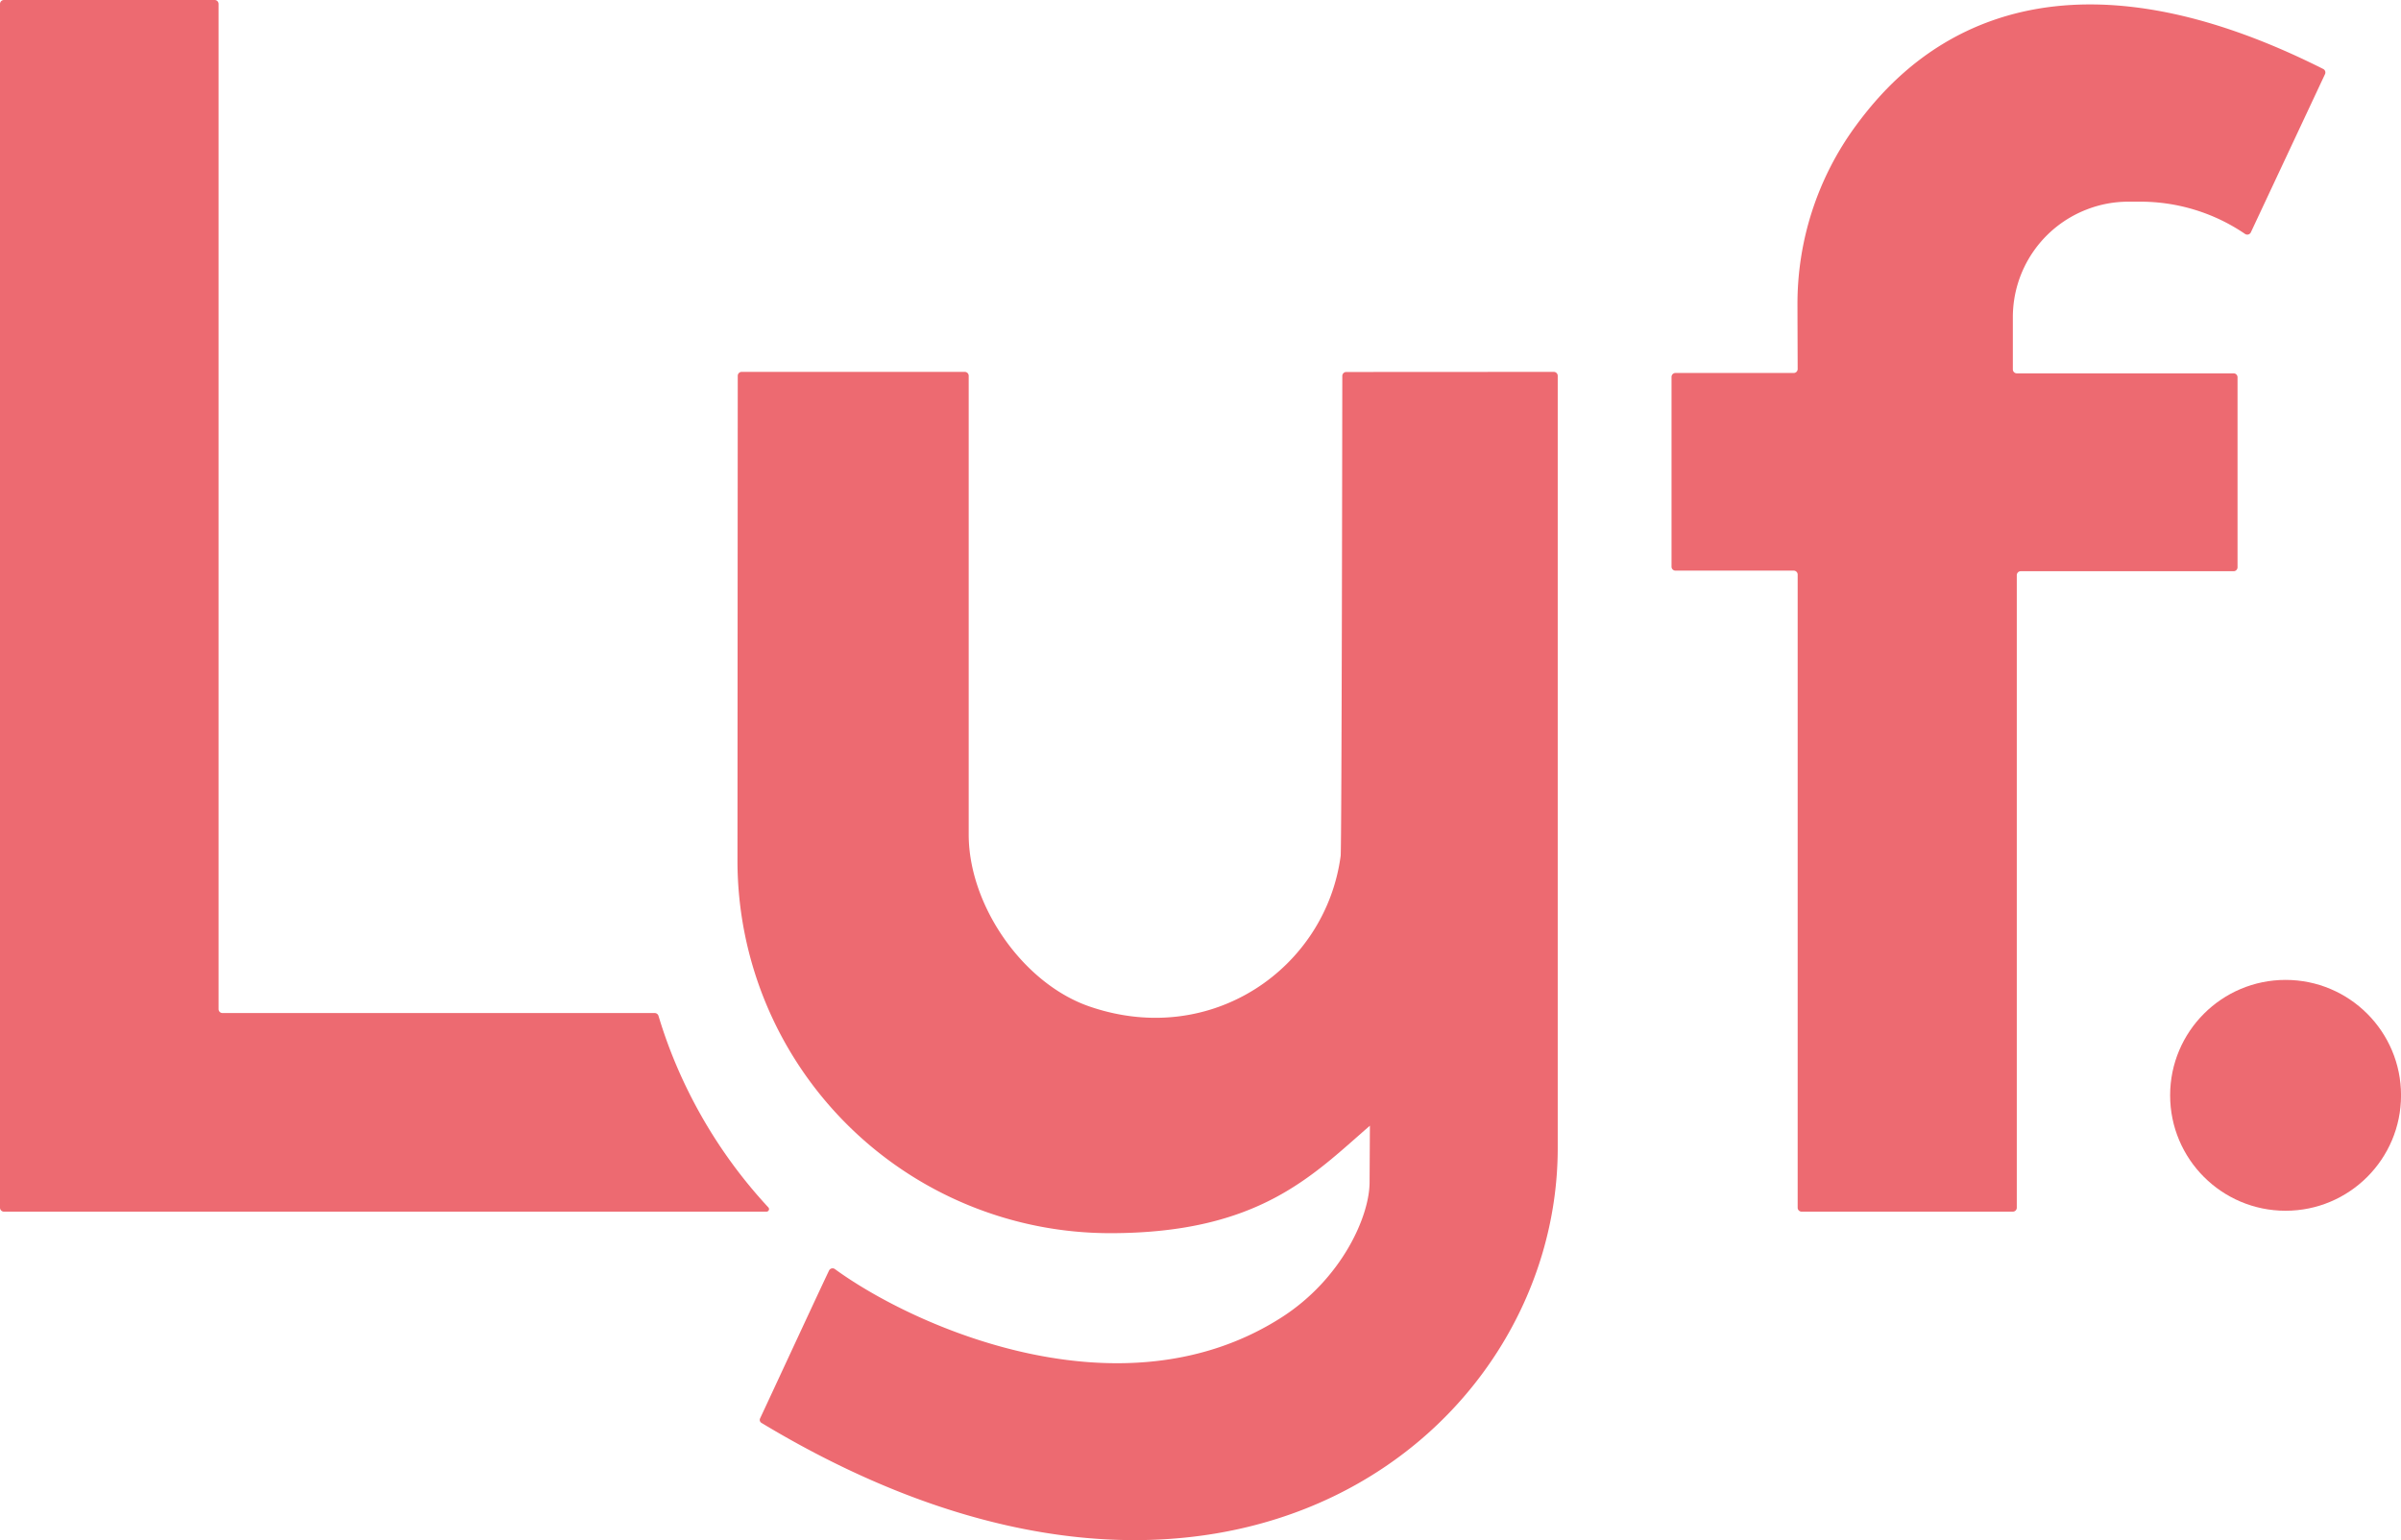 <svg id="Calque_1" data-name="Calque 1" xmlns="http://www.w3.org/2000/svg" viewBox="0 0 609.11 390.83"><defs><style>.cls-1{fill:#ed6a71;}</style></defs><circle class="cls-1" cx="579.83" cy="277.96" r="29.29"/><path class="cls-1" d="M341.53,94.4a1,1,0,0,0-1,1s-.14,119.74-.42,121.8c-3.77,28.43-32.75,48.89-63.73,38.21-16.93-5.84-30.63-25.71-30.63-43.62V95.37a1,1,0,0,0-1-1H188.16a1,1,0,0,0-1,1c0,6-.07,123.14-.07,123.14a94.55,94.55,0,0,0,94.6,94.43c37.76,0,51.35-14.73,65.84-27.27l-.08,14.43c-.05,8.71-7.15,24.5-22.35,34.23-40.5,25.92-93.13,2.44-113.3-12.28a1,1,0,0,0-1.48.37c-3,6.29-15.07,32.37-17.5,37.54a.89.89,0,0,0,.36,1.13c117.15,70.61,202,2.59,202-69.72,0-88.13,0-193.41,0-196a1,1,0,0,0-1-1Z"/><path class="cls-1" d="M174.61,276.93a122.33,122.33,0,0,1-7-17.33c-.19-.6-.37-1.21-.56-1.81a1,1,0,0,0-.94-.71H56.45a1,1,0,0,1-1-1V1a1,1,0,0,0-1-1H1A1,1,0,0,0,0,1V306.48a1,1,0,0,0,1,1H194.45a.64.64,0,0,0,.47-1.08A124.34,124.34,0,0,1,174.61,276.93Z"/><path class="cls-1" d="M589.39,17.51a1,1,0,0,1,.45,1.29L571,59a1,1,0,0,1-1.43.38,47.12,47.12,0,0,0-26.65-8.2h-3a29,29,0,0,0-10.58,2h0a29.29,29.29,0,0,0-18.7,27.31c0,.79,0,10.18,0,13.25a1,1,0,0,0,1,1h55a1,1,0,0,1,1,1v48.22a1,1,0,0,1-1,1h-54a1,1,0,0,0-1,1V306.48a1,1,0,0,1-1,1H457.05a1,1,0,0,1-1-1V145.81a1,1,0,0,0-1-1h-30a1,1,0,0,1-1-1V95.65a1,1,0,0,1,1-1h30a1,1,0,0,0,1-1S456,79.32,456,77.31A76.29,76.29,0,0,1,470.74,32C481,18.05,513.54-20.71,589.39,17.51Z"/></svg>